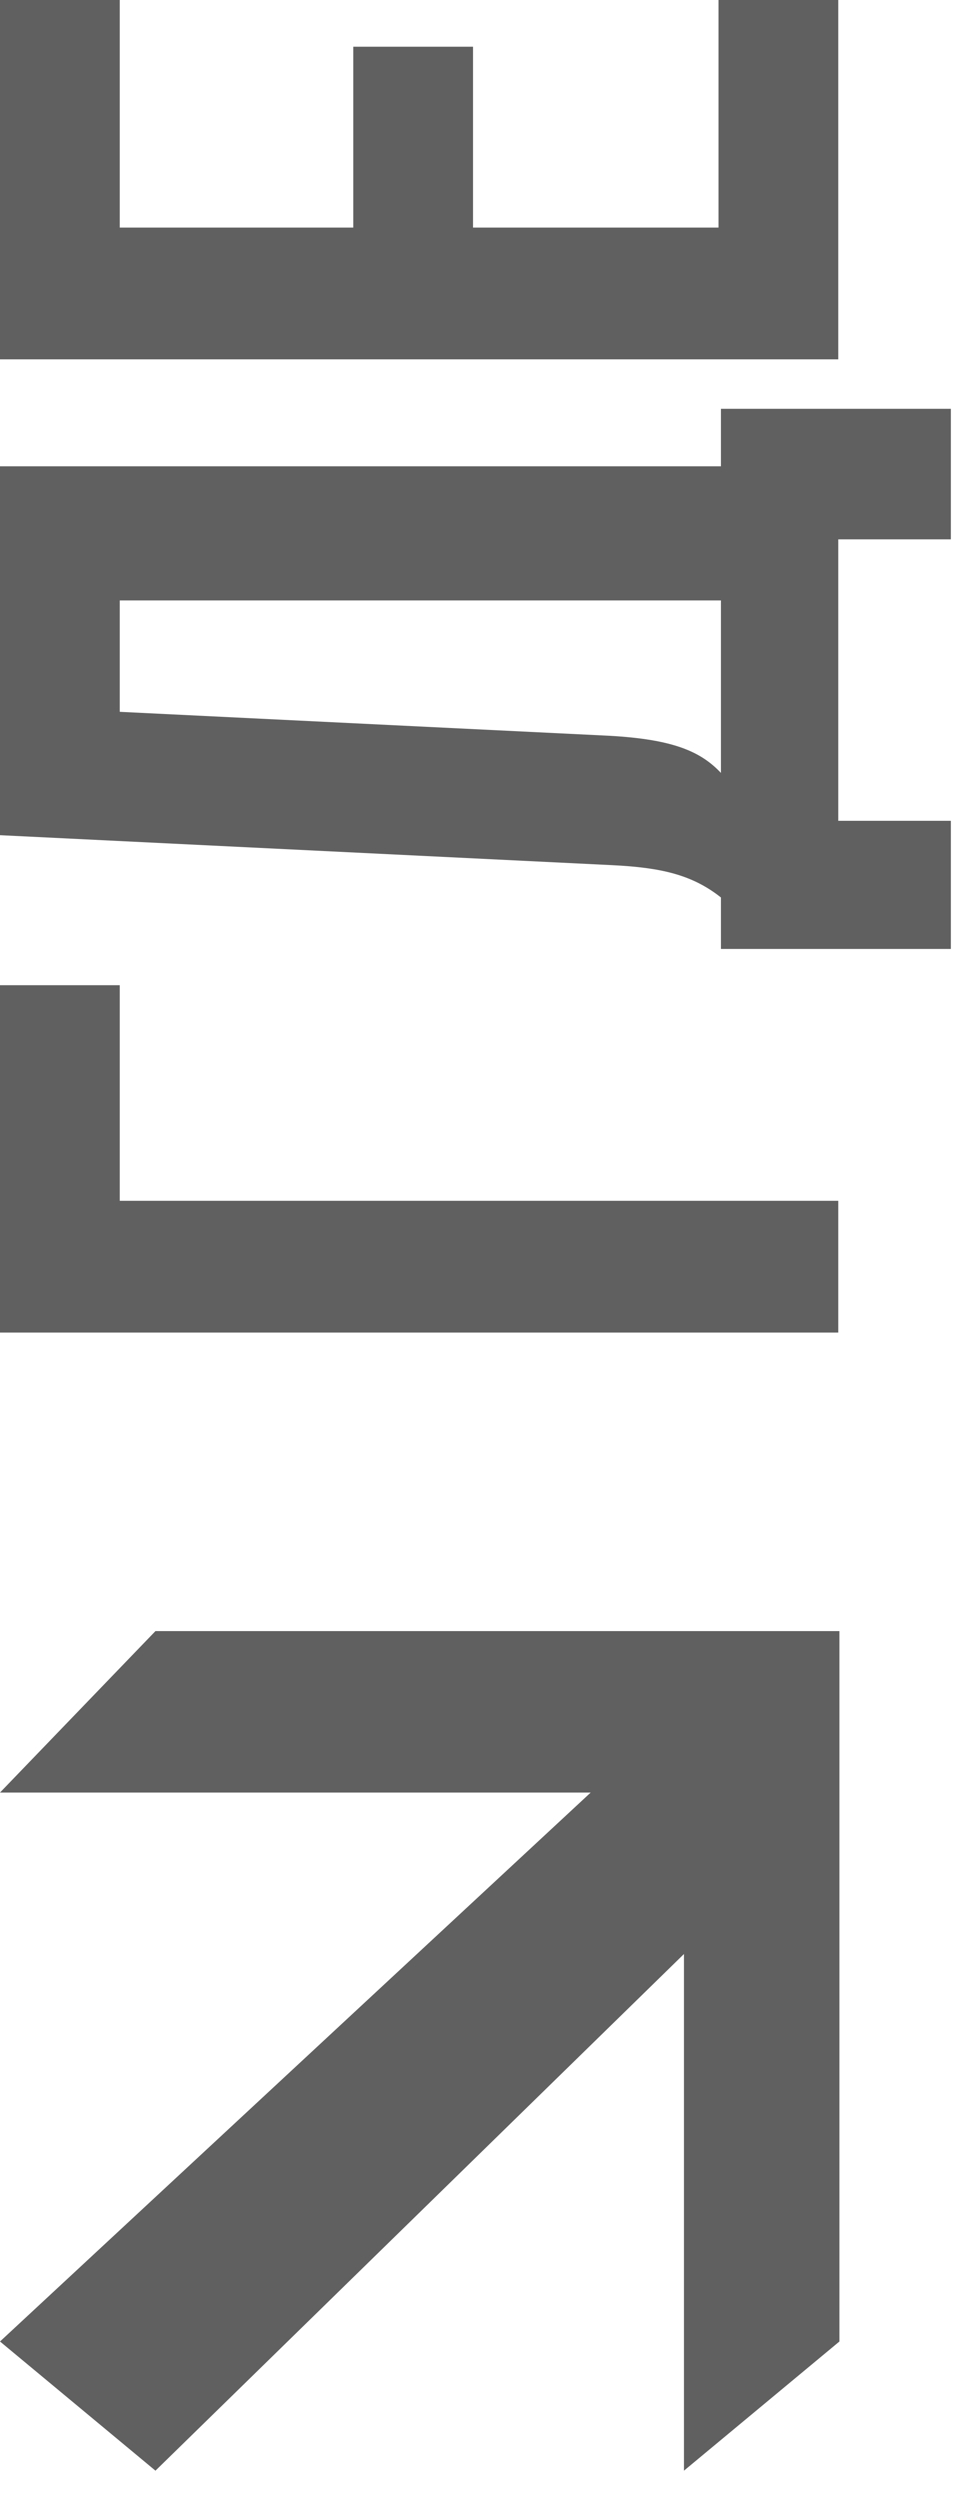<?xml version="1.0" encoding="UTF-8"?> <svg xmlns="http://www.w3.org/2000/svg" width="26" height="67" viewBox="0 0 26 67" fill="none"><path d="M22.469 32.18V35.711H1.56097e-06L1.15407e-06 26.402H3.21L3.21 32.18H22.469Z" fill="#606060"></path><path d="M25.487 10.955V14.454H22.469V21.997H25.487V25.431H19.324V24.051C18.553 23.441 17.719 23.249 16.403 23.185L9.78354e-07 22.382L5.46199e-07 12.496L19.324 12.496V10.955L25.487 10.955ZM3.21 19.076L16.338 19.718C18.04 19.814 18.778 20.135 19.324 20.713V16.091L3.21 16.091L3.21 19.076Z" fill="#606060"></path><path d="M3.21 6.099L9.469 6.099V1.252L12.679 1.252V6.099H19.259V1.4031e-07L22.469 0V9.63L4.20929e-07 9.63L0 9.82169e-07L3.21 8.41859e-07L3.21 6.099Z" fill="#606060"></path><path d="M0 48.038L4.167 43.711H22.5V62.749L18.333 66.211V52.365L4.167 66.211L0 62.749L15.833 48.038H0Z" fill="#606060"></path></svg> 